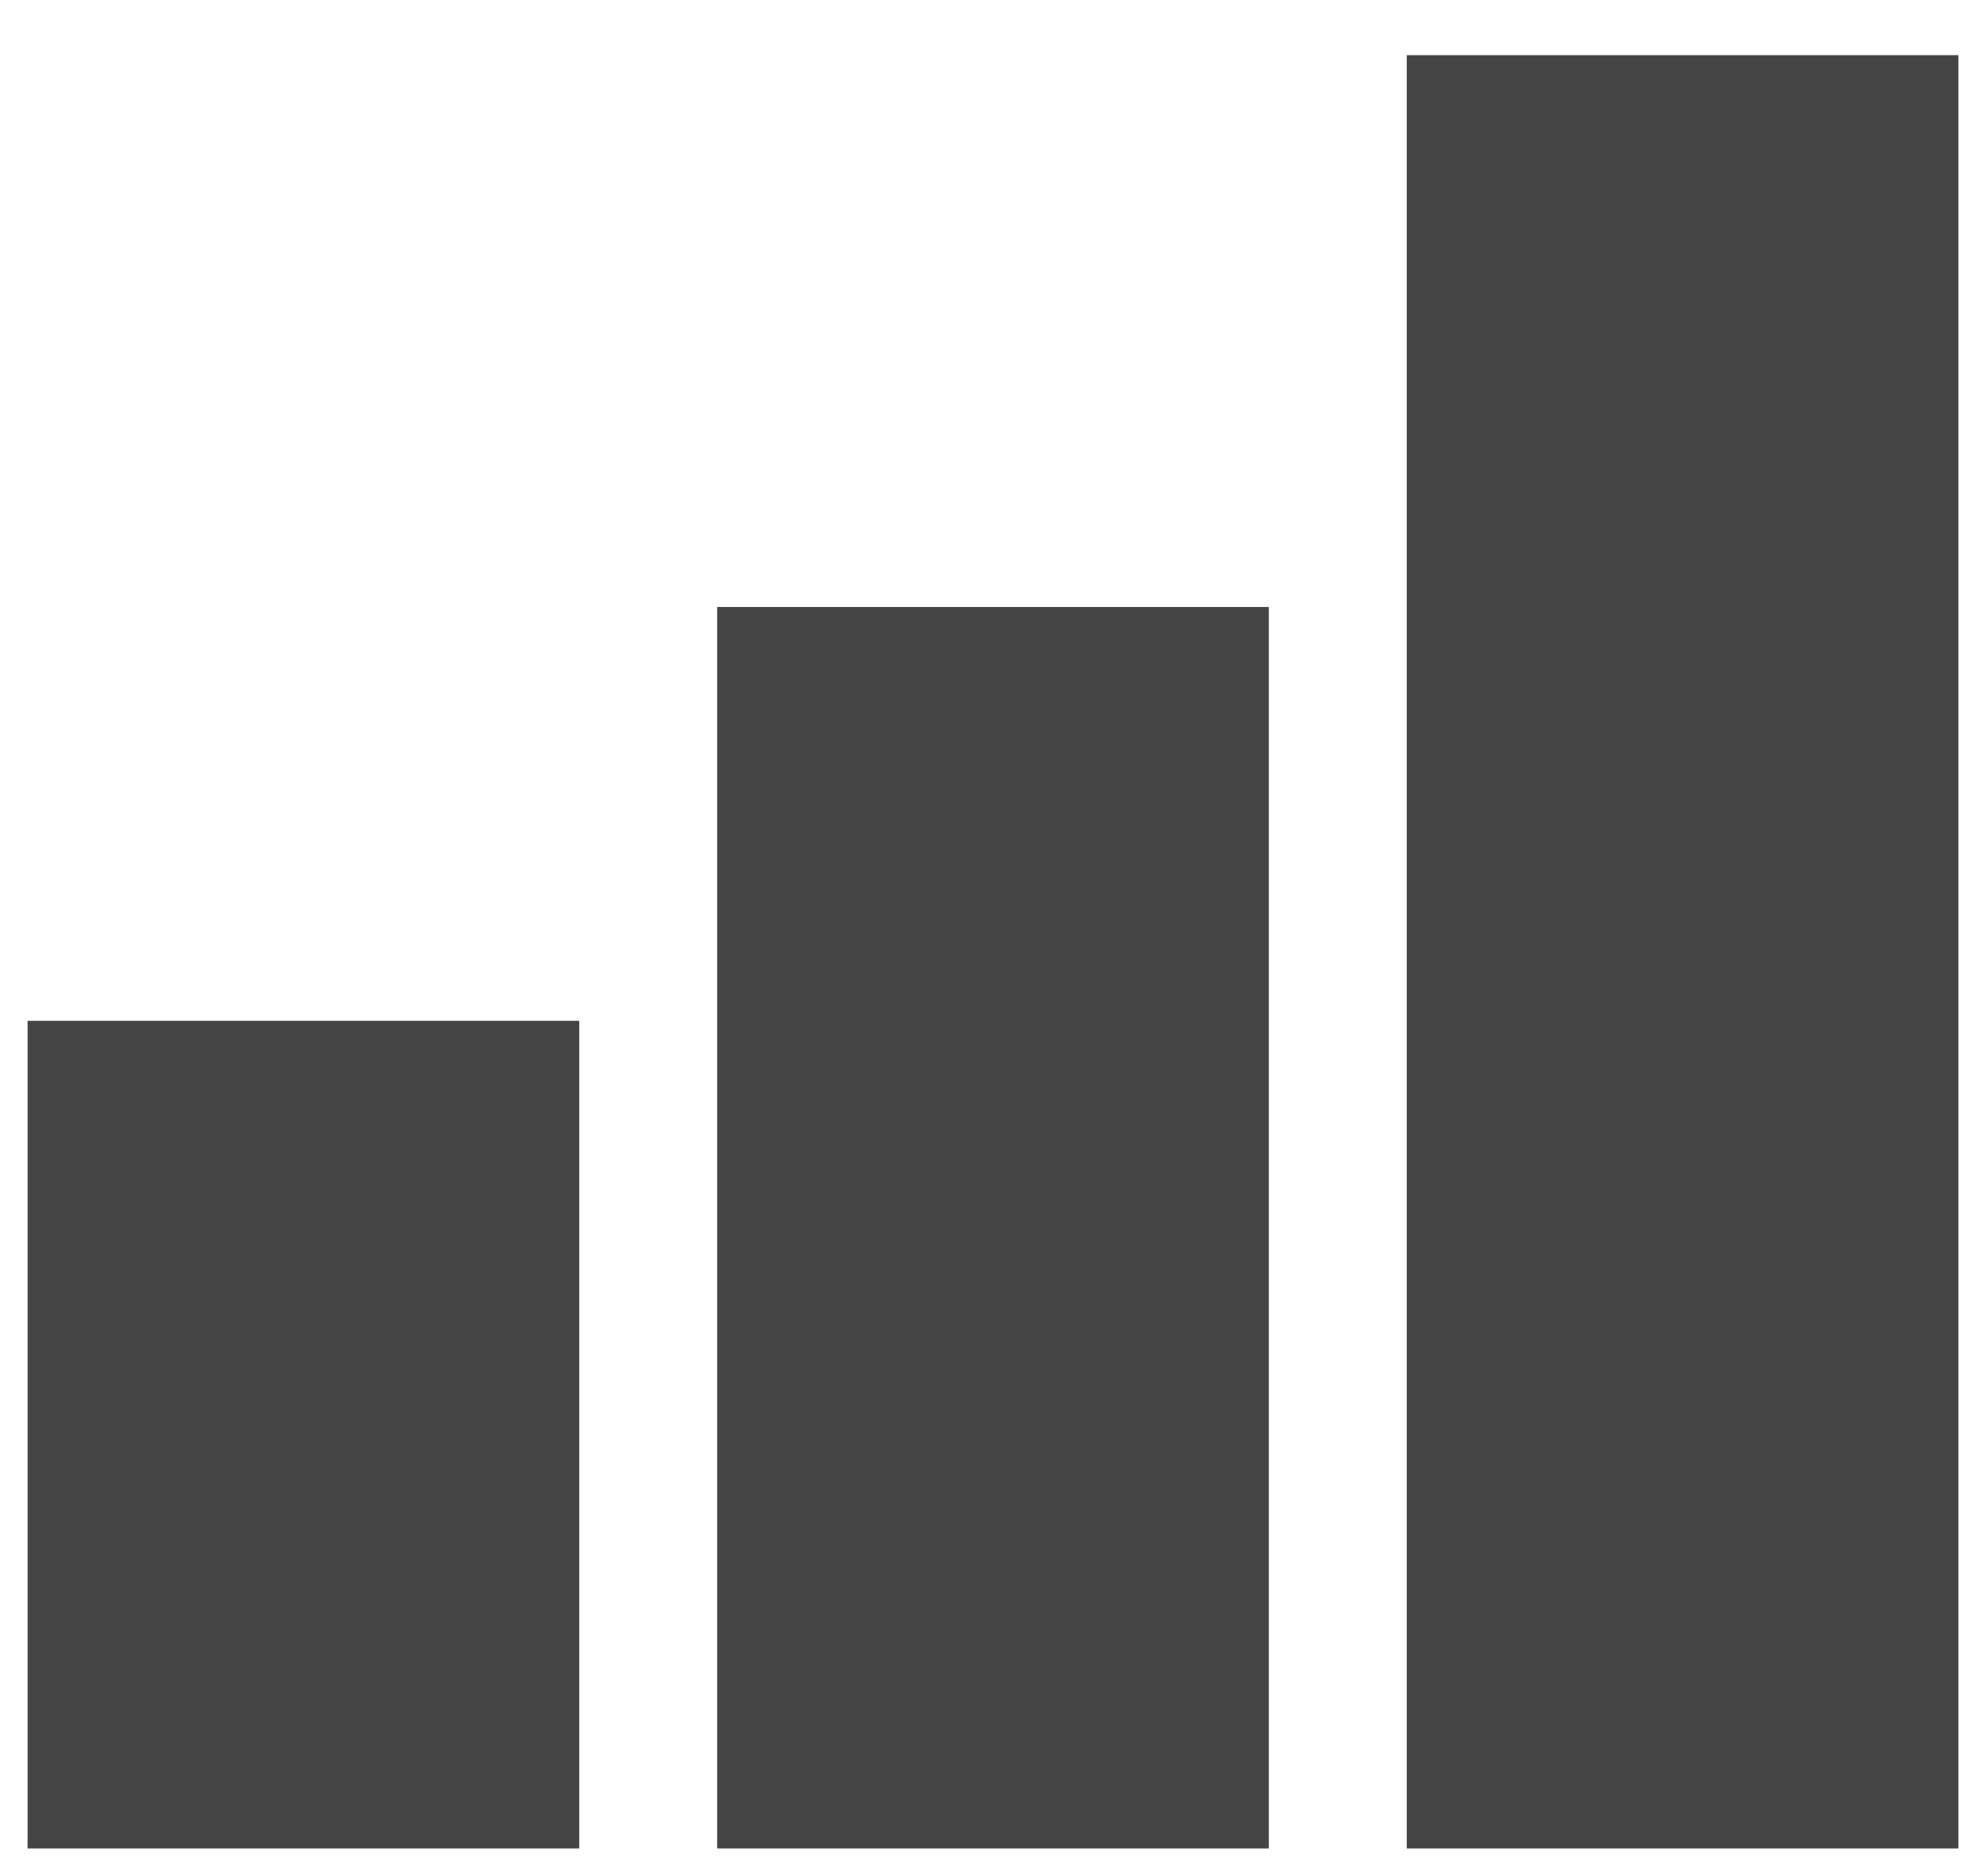 <svg width="18" height="17" viewBox="0 0 18 17" fill="none" xmlns="http://www.w3.org/2000/svg">
<path d="M17.75 16.75H12.75V0.5H17.75V16.75ZM11.5 16.75H6.5V5.5H11.5V16.75ZM5.25 16.75H0.25V9.25H5.25V16.75Z" fill="#444444"/>
</svg>
